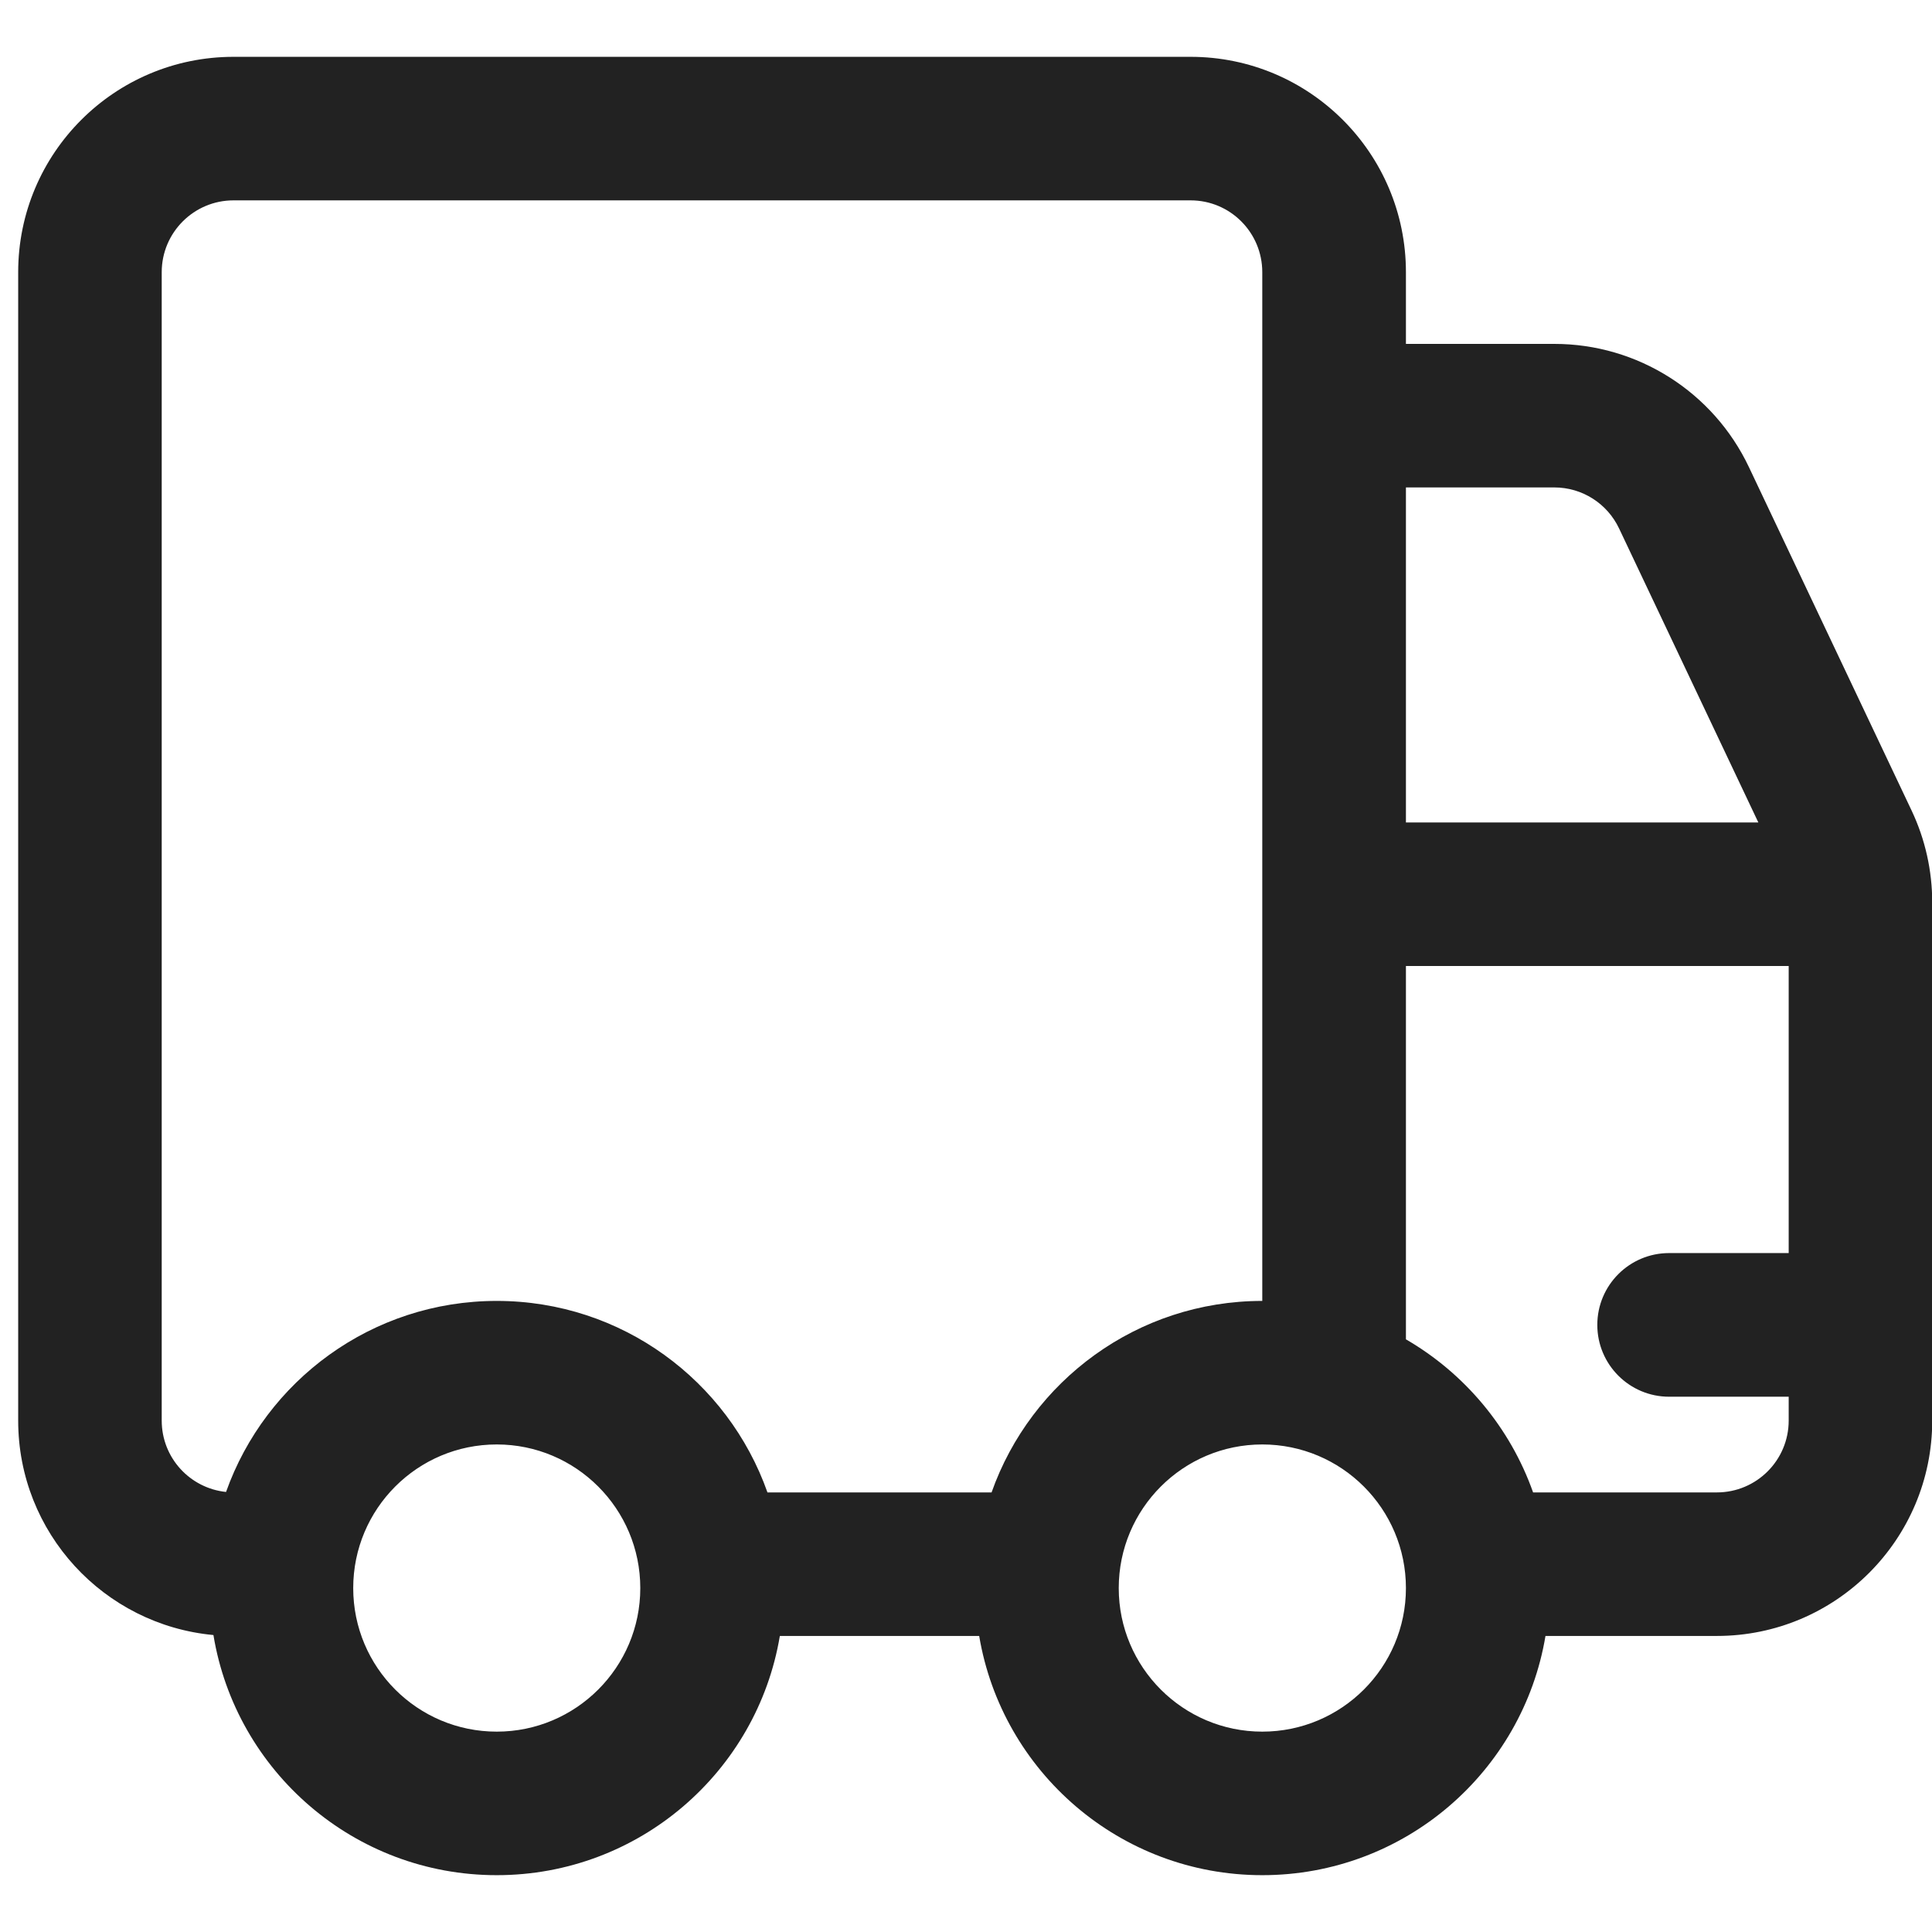 <svg width="17" height="17" viewBox="0 0 17 17" fill="none" xmlns="http://www.w3.org/2000/svg">
<path d="M2.055 0.5C1.008 0.5 0.16 1.348 0.16 2.395V12.5C0.16 13.487 0.914 14.297 1.878 14.387C2.075 15.585 3.116 16.5 4.371 16.5C5.622 16.5 6.662 15.59 6.862 14.395H8.616C8.817 15.59 9.856 16.5 11.107 16.5C12.359 16.5 13.399 15.59 13.599 14.395H15.107C16.154 14.395 17.002 13.546 17.002 12.5V7.942C17.002 7.661 16.94 7.384 16.82 7.131L15.389 4.11C15.075 3.448 14.409 3.026 13.677 3.026H12.371V2.395C12.371 1.348 11.522 0.5 10.476 0.5H2.055ZM13.49 13.132C13.288 12.561 12.887 12.084 12.371 11.785V8.5H15.739V11.026H14.687C14.338 11.026 14.055 11.309 14.055 11.658C14.055 12.007 14.338 12.29 14.687 12.29H15.739V12.5C15.739 12.849 15.456 13.132 15.107 13.132H13.49ZM11.107 11.447C10.008 11.447 9.072 12.15 8.725 13.132H6.753C6.406 12.15 5.471 11.447 4.371 11.447C3.272 11.447 2.337 12.149 1.989 13.128C1.671 13.095 1.423 12.827 1.423 12.5V2.395C1.423 2.046 1.706 1.763 2.055 1.763H10.476C10.825 1.763 11.107 2.046 11.107 2.395V11.447ZM12.371 4.289H13.677C13.921 4.289 14.143 4.43 14.247 4.651L15.472 7.237H12.371V4.289ZM4.371 15.237C3.673 15.237 3.108 14.671 3.108 13.974C3.108 13.276 3.673 12.71 4.371 12.71C5.068 12.71 5.634 13.276 5.634 13.974C5.634 14.671 5.068 15.237 4.371 15.237ZM12.371 13.974C12.371 14.671 11.805 15.237 11.107 15.237C10.41 15.237 9.844 14.671 9.844 13.974C9.844 13.276 10.41 12.71 11.107 12.71C11.805 12.71 12.371 13.276 12.371 13.974Z" fill="#222222"/>
</svg>
